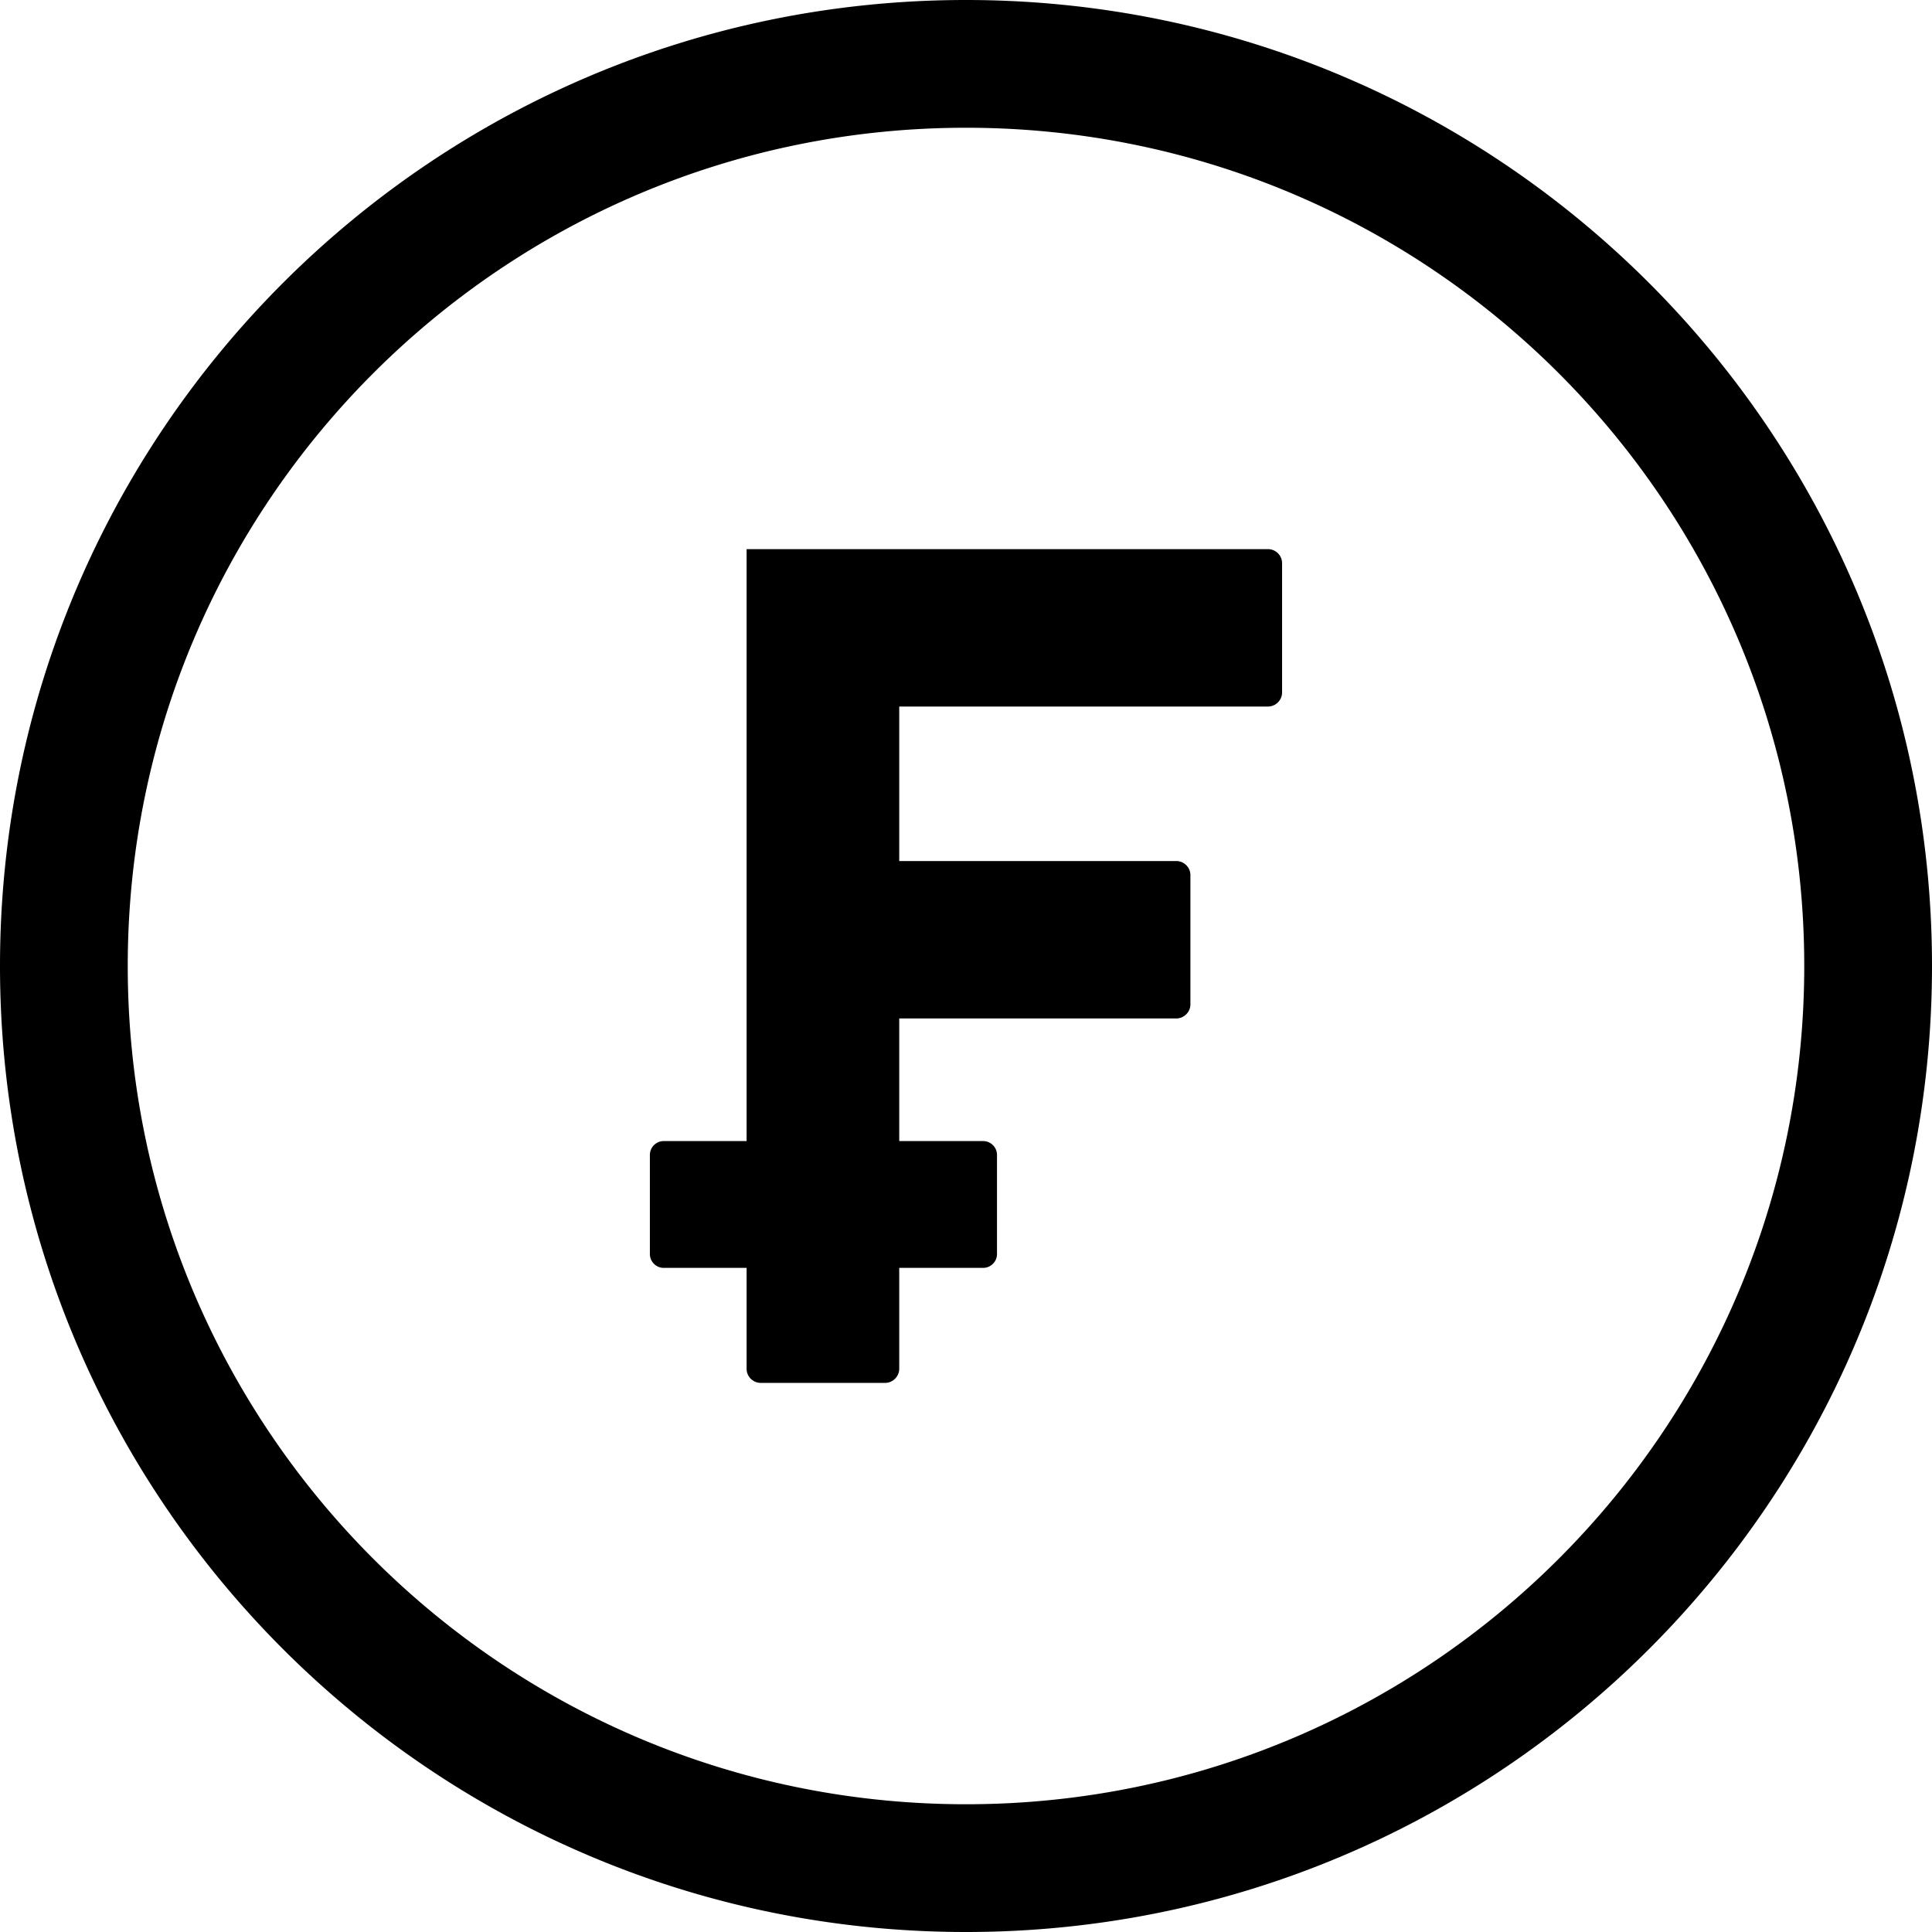 <svg xmlns="http://www.w3.org/2000/svg" shape-rendering="geometricPrecision" text-rendering="geometricPrecision" image-rendering="optimizeQuality" fill-rule="evenodd" clip-rule="evenodd" viewBox="0 0 512 512"><path fill-rule="nonzero" d="M256.002 0c70.677 0 134.685 28.659 181.012 74.986C483.341 121.313 512 185.317 512 256.002c0 70.686-28.659 134.69-74.986 181.012C390.692 483.341 326.688 512 256.002 512c-70.685 0-134.689-28.659-181.016-74.986C28.659 390.687 0 326.679 0 256.002c0-70.685 28.659-134.689 74.986-181.016C121.313 28.659 185.317 0 256.002 0zm-58.145 145.525h138.176a3.744 3.744 0 013.734 3.734v34.244c0 2.047-1.686 3.733-3.734 3.733h-97.726v40.948h73.432c2.056 0 3.734 1.705 3.734 3.734v34.244c0 2.033-1.7 3.738-3.734 3.738h-73.432v32.498h22.251c2.012 0 3.657 1.663 3.657 3.656v26.291c0 1.993-1.664 3.657-3.657 3.657h-22.251v26.743c0 2.034-1.7 3.734-3.734 3.734h-32.982c-2.034 0-3.734-1.677-3.734-3.734v-26.743h-21.973c-2.001 0-3.656-1.65-3.656-3.657v-26.291a3.667 3.667 0 013.656-3.656h21.973V145.525zm215.228-46.61c-40.194-40.194-95.738-65.06-157.083-65.06-61.349 0-116.893 24.866-157.087 65.06-40.194 40.194-65.06 95.738-65.06 157.087 0 61.345 24.866 116.889 65.06 157.083s95.738 65.06 157.087 65.06c61.349 0 116.894-24.866 157.083-65.06 40.194-40.189 65.06-95.734 65.06-157.083 0-61.349-24.866-116.893-65.06-157.087z"/></svg>